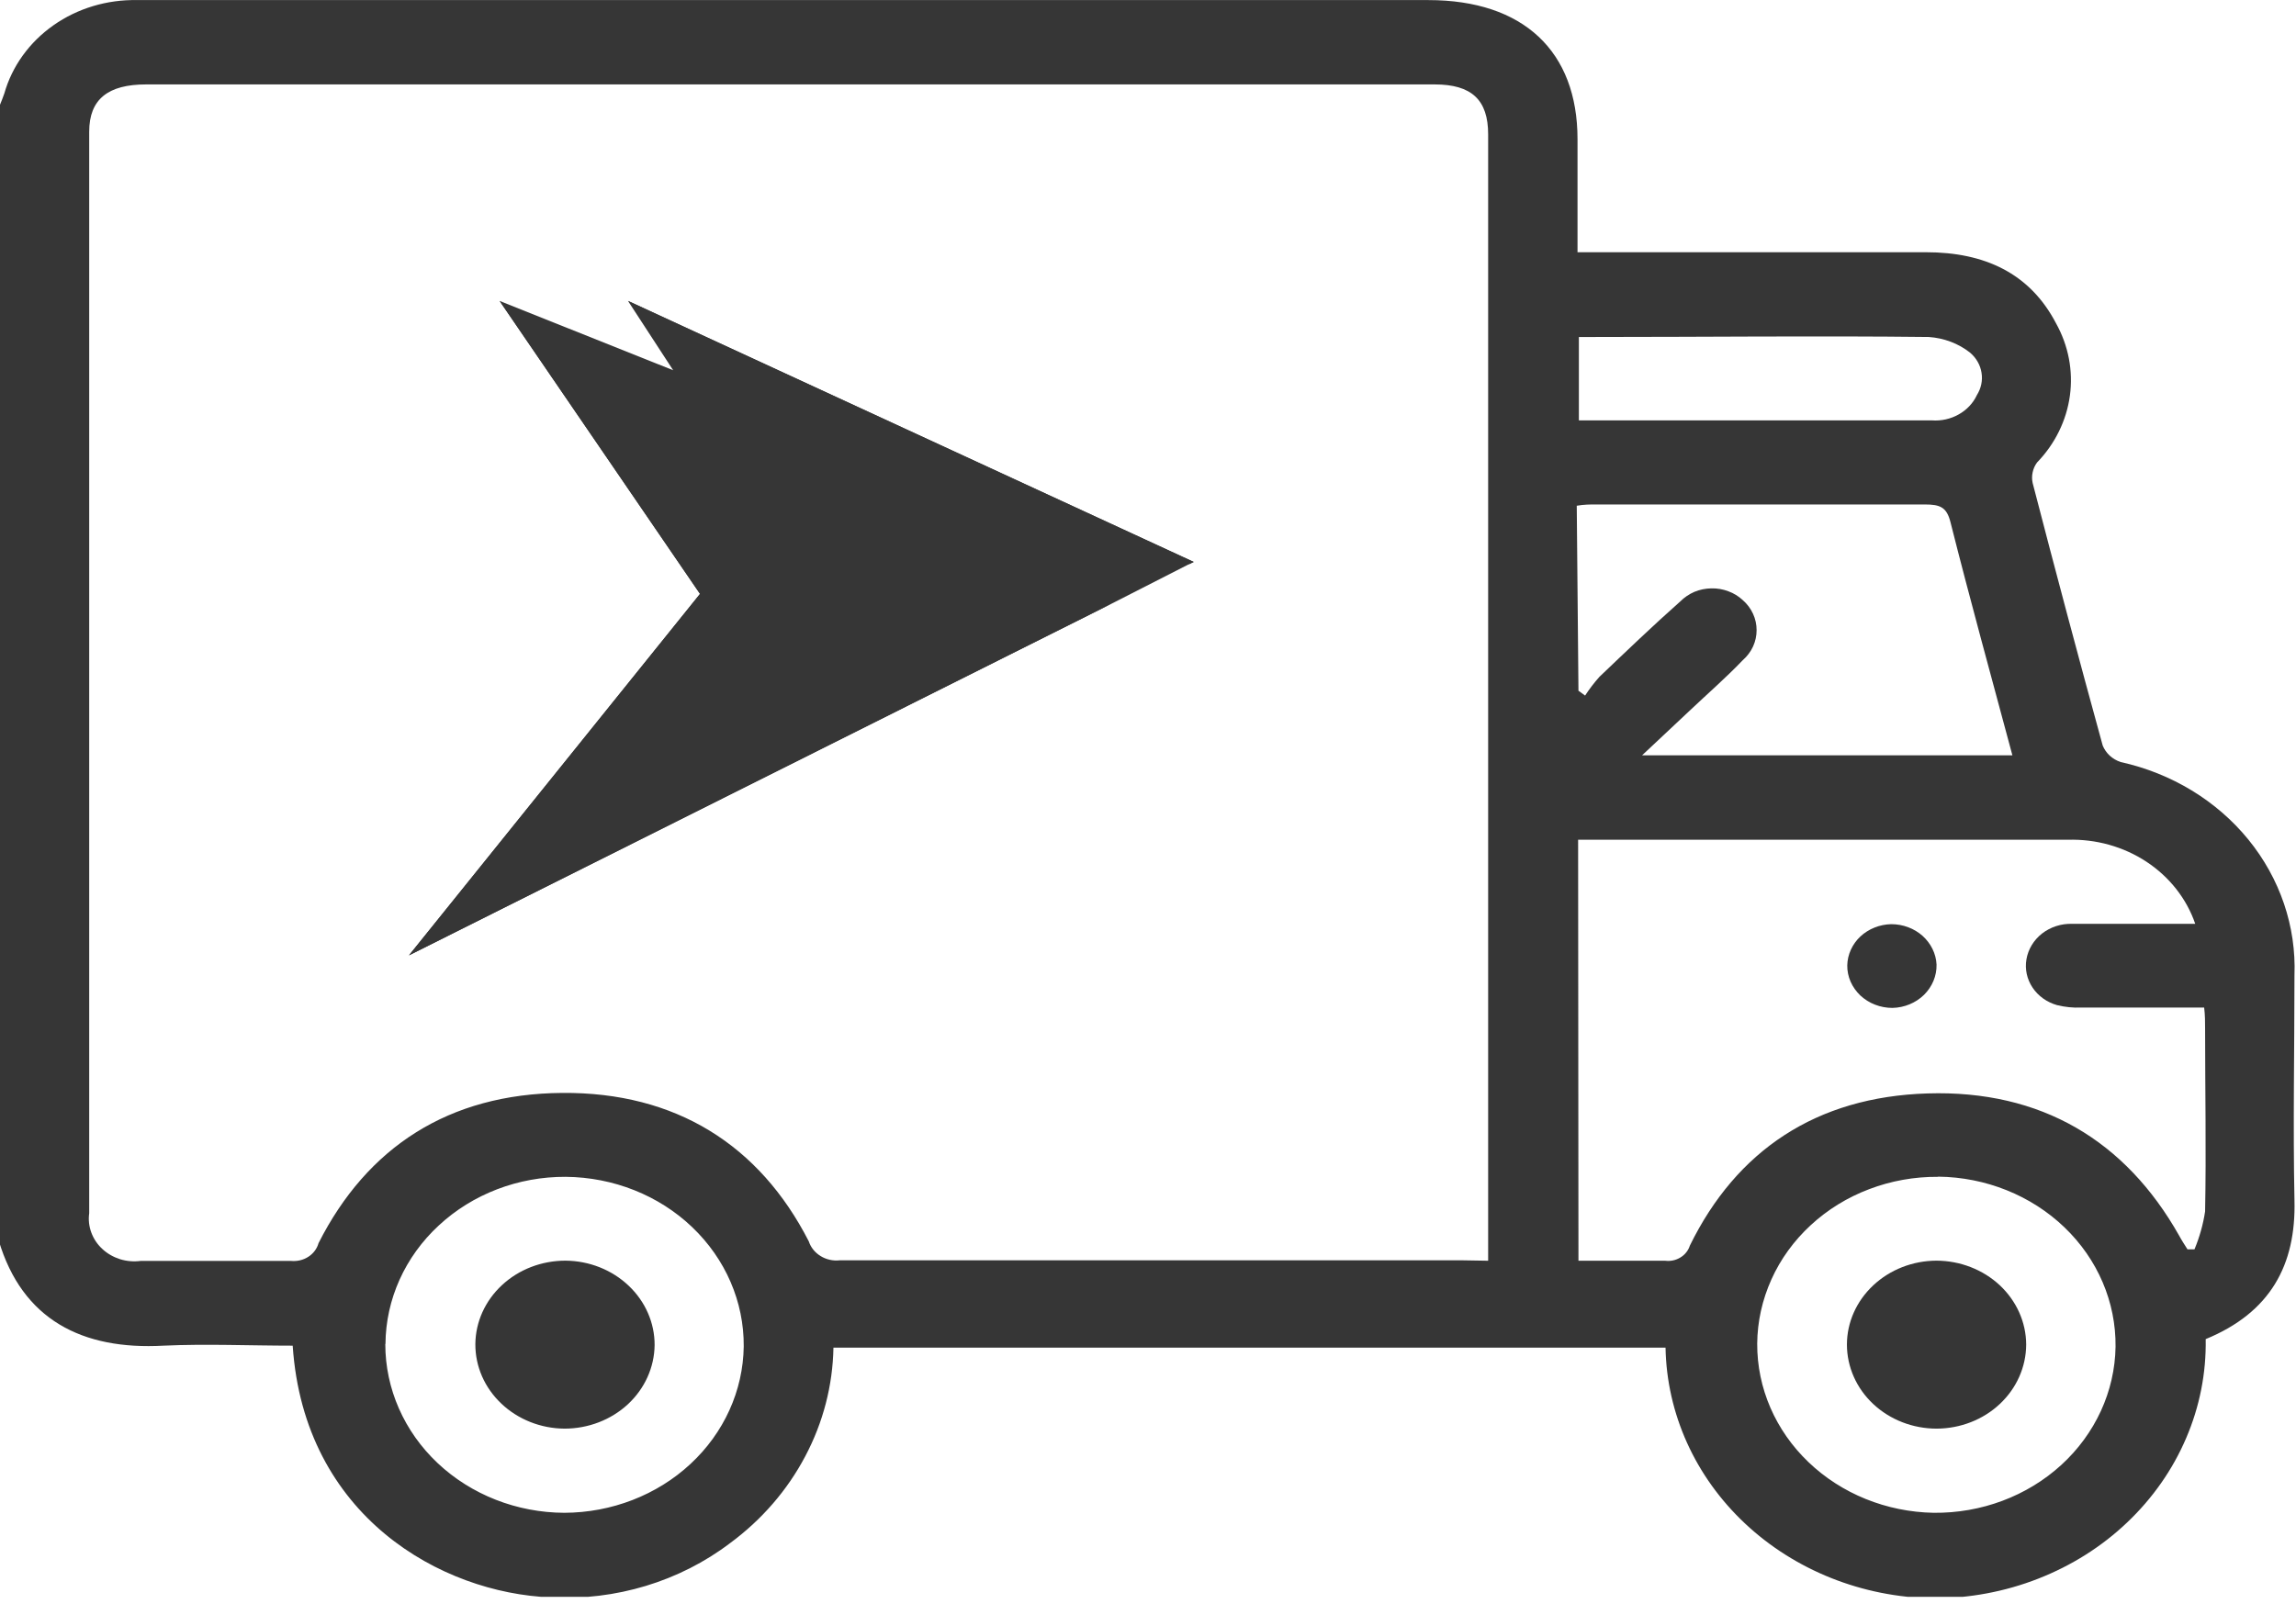 <svg width="27" height="19" viewBox="0 0 27 19" fill="none" xmlns="http://www.w3.org/2000/svg">
<g clip-path="url(#clip0_3656_13943)">
<path d="M-0.002 1.237C0.016 1.191 0.036 1.145 0.051 1.099C0.142 0.778 0.346 0.496 0.629 0.297C0.912 0.098 1.259 -0.006 1.613 0.001H16.797C17.913 0.001 18.551 0.602 18.551 1.637V2.967H18.857C20.122 2.967 21.387 2.967 22.649 2.967C23.337 2.967 23.87 3.213 24.178 3.803C24.324 4.065 24.381 4.362 24.341 4.655C24.301 4.947 24.166 5.222 23.955 5.44C23.929 5.475 23.912 5.514 23.903 5.556C23.894 5.597 23.894 5.64 23.903 5.681C24.17 6.711 24.444 7.741 24.727 8.77C24.745 8.814 24.773 8.855 24.81 8.889C24.846 8.922 24.89 8.948 24.939 8.964C25.536 9.096 26.067 9.418 26.44 9.876C26.812 10.333 27.004 10.898 26.982 11.473C26.982 12.354 26.964 13.236 26.982 14.117C27.002 14.882 26.697 15.44 25.938 15.752C25.945 16.151 25.867 16.547 25.708 16.917C25.55 17.287 25.314 17.624 25.015 17.908C24.717 18.192 24.36 18.417 23.968 18.57C23.575 18.724 23.153 18.802 22.728 18.801C21.898 18.787 21.107 18.471 20.521 17.921C19.935 17.371 19.6 16.63 19.586 15.852H9.801C9.793 16.296 9.68 16.733 9.469 17.131C9.259 17.529 8.957 17.878 8.585 18.152C7.991 18.603 7.239 18.83 6.477 18.79C5.192 18.74 3.576 17.839 3.442 15.829C2.936 15.829 2.427 15.806 1.923 15.829C0.968 15.882 0.261 15.524 -0.016 14.589L-0.002 1.237ZM17.5 14.83V14.648C17.5 10.293 17.5 5.937 17.5 1.58C17.5 1.175 17.306 0.993 16.871 0.993H1.718C1.272 0.993 1.049 1.166 1.049 1.549C1.049 5.79 1.049 10.03 1.049 14.271C1.038 14.348 1.047 14.426 1.074 14.499C1.101 14.572 1.145 14.638 1.204 14.692C1.263 14.747 1.334 14.787 1.412 14.812C1.491 14.836 1.574 14.843 1.655 14.832C2.242 14.832 2.831 14.832 3.42 14.832C3.492 14.839 3.565 14.823 3.625 14.784C3.685 14.746 3.728 14.688 3.746 14.623C4.317 13.495 5.276 12.866 6.611 12.856C7.945 12.845 8.931 13.468 9.511 14.602C9.534 14.673 9.583 14.734 9.65 14.775C9.716 14.816 9.796 14.834 9.875 14.825C12.318 14.825 14.761 14.825 17.201 14.825L17.5 14.83ZM18.562 14.83C18.917 14.83 19.249 14.83 19.582 14.83C19.645 14.838 19.709 14.824 19.762 14.791C19.815 14.759 19.854 14.709 19.872 14.652C20.421 13.533 21.358 12.902 22.667 12.862C24.006 12.82 24.997 13.42 25.626 14.535C25.655 14.589 25.69 14.642 25.724 14.696H25.806C25.866 14.552 25.908 14.403 25.931 14.25C25.945 13.533 25.931 12.816 25.931 12.101C25.931 12.021 25.931 11.942 25.92 11.852C25.42 11.852 24.947 11.852 24.474 11.852C24.378 11.856 24.282 11.846 24.189 11.823C24.07 11.789 23.968 11.716 23.902 11.617C23.836 11.518 23.81 11.4 23.83 11.285C23.85 11.166 23.916 11.057 24.015 10.98C24.115 10.903 24.241 10.863 24.37 10.867C24.849 10.867 25.327 10.867 25.815 10.867C25.714 10.572 25.513 10.316 25.242 10.137C24.972 9.959 24.647 9.868 24.316 9.878C22.479 9.878 20.643 9.878 18.808 9.878H18.558L18.562 14.83ZM18.562 8.125L18.64 8.182C18.69 8.105 18.746 8.032 18.808 7.962C19.122 7.663 19.435 7.362 19.76 7.074C19.807 7.027 19.863 6.989 19.925 6.962C19.988 6.936 20.055 6.922 20.124 6.921C20.192 6.919 20.261 6.931 20.324 6.955C20.388 6.978 20.446 7.014 20.494 7.059C20.546 7.104 20.587 7.159 20.615 7.22C20.643 7.281 20.657 7.346 20.657 7.412C20.657 7.479 20.643 7.544 20.615 7.605C20.587 7.666 20.546 7.72 20.494 7.766C20.294 7.975 20.075 8.165 19.865 8.364L19.31 8.885H23.665C23.417 7.96 23.167 7.055 22.937 6.143C22.893 5.967 22.817 5.934 22.636 5.934C21.346 5.934 20.055 5.934 18.765 5.934C18.698 5.934 18.629 5.934 18.542 5.949L18.562 8.125ZM4.531 15.81C4.531 16.335 4.752 16.839 5.147 17.211C5.542 17.583 6.078 17.793 6.637 17.795C7.192 17.793 7.725 17.587 8.119 17.221C8.514 16.855 8.739 16.358 8.746 15.838C8.75 15.313 8.532 14.809 8.139 14.434C7.747 14.06 7.213 13.848 6.653 13.843C6.094 13.84 5.557 14.046 5.16 14.415C4.762 14.783 4.537 15.284 4.533 15.808L4.531 15.81ZM22.79 13.843C22.513 13.841 22.238 13.89 21.981 13.988C21.724 14.085 21.491 14.229 21.293 14.412C21.096 14.594 20.938 14.811 20.831 15.05C20.723 15.29 20.666 15.546 20.664 15.806C20.662 16.327 20.878 16.827 21.267 17.199C21.655 17.571 22.184 17.785 22.739 17.795C23.299 17.801 23.838 17.599 24.239 17.233C24.64 16.867 24.87 16.366 24.878 15.842C24.884 15.317 24.668 14.812 24.277 14.437C23.886 14.062 23.352 13.847 22.792 13.841L22.79 13.843ZM18.567 4.945H22.719C22.829 4.953 22.939 4.928 23.033 4.875C23.128 4.822 23.203 4.743 23.247 4.648C23.297 4.569 23.317 4.476 23.302 4.385C23.288 4.294 23.24 4.21 23.167 4.148C23.03 4.04 22.86 3.976 22.681 3.964C21.373 3.949 20.064 3.964 18.756 3.964H18.567V4.945Z" fill="#363636"/>
<path d="M14.036 6.61L13.985 6.635L13.068 7.103L4.809 11.238L8.232 6.986L5.875 3.54L7.916 4.355L7.385 3.54L14.036 6.61Z" fill="#363636"/>
<path d="M6.369 10.152L13.068 7.103L4.809 11.238L8.232 6.986L5.875 3.54L9.598 6.657L6.369 10.152Z" fill="#363636"/>
<path d="M14.039 6.61L13.988 6.635L11.052 6.657L7.387 3.54L14.039 6.61Z" fill="#363636"/>
<path d="M22.24 10.871C22.377 10.871 22.509 10.92 22.608 11.008C22.707 11.097 22.767 11.218 22.773 11.346C22.776 11.478 22.723 11.606 22.626 11.702C22.529 11.797 22.395 11.853 22.254 11.856C22.184 11.856 22.114 11.843 22.05 11.818C21.985 11.793 21.927 11.756 21.877 11.71C21.828 11.663 21.789 11.608 21.762 11.547C21.736 11.487 21.722 11.422 21.723 11.356C21.726 11.228 21.781 11.107 21.877 11.016C21.974 10.926 22.104 10.874 22.24 10.871Z" fill="#363636"/>
<path d="M6.65 14.829C6.929 14.831 7.196 14.937 7.392 15.123C7.589 15.309 7.699 15.561 7.698 15.822C7.695 16.084 7.582 16.334 7.384 16.518C7.185 16.702 6.918 16.805 6.638 16.805C6.359 16.803 6.092 16.697 5.896 16.511C5.699 16.325 5.589 16.074 5.59 15.812C5.592 15.55 5.705 15.3 5.904 15.116C6.102 14.932 6.37 14.829 6.65 14.829Z" fill="#363636"/>
<path d="M22.772 14.829C23.051 14.83 23.319 14.934 23.517 15.119C23.714 15.304 23.826 15.554 23.827 15.816C23.826 16.078 23.715 16.329 23.518 16.514C23.321 16.7 23.053 16.804 22.774 16.805C22.495 16.805 22.227 16.701 22.029 16.516C21.831 16.331 21.72 16.08 21.719 15.818C21.719 15.556 21.83 15.306 22.028 15.12C22.225 14.935 22.492 14.83 22.772 14.829Z" fill="#363636"/>
</g>
<defs>
<clipPath id="clip0_3656_13943">
<rect width="27" height="18.783" fill="white"/>
</clipPath>
</defs>
</svg>
